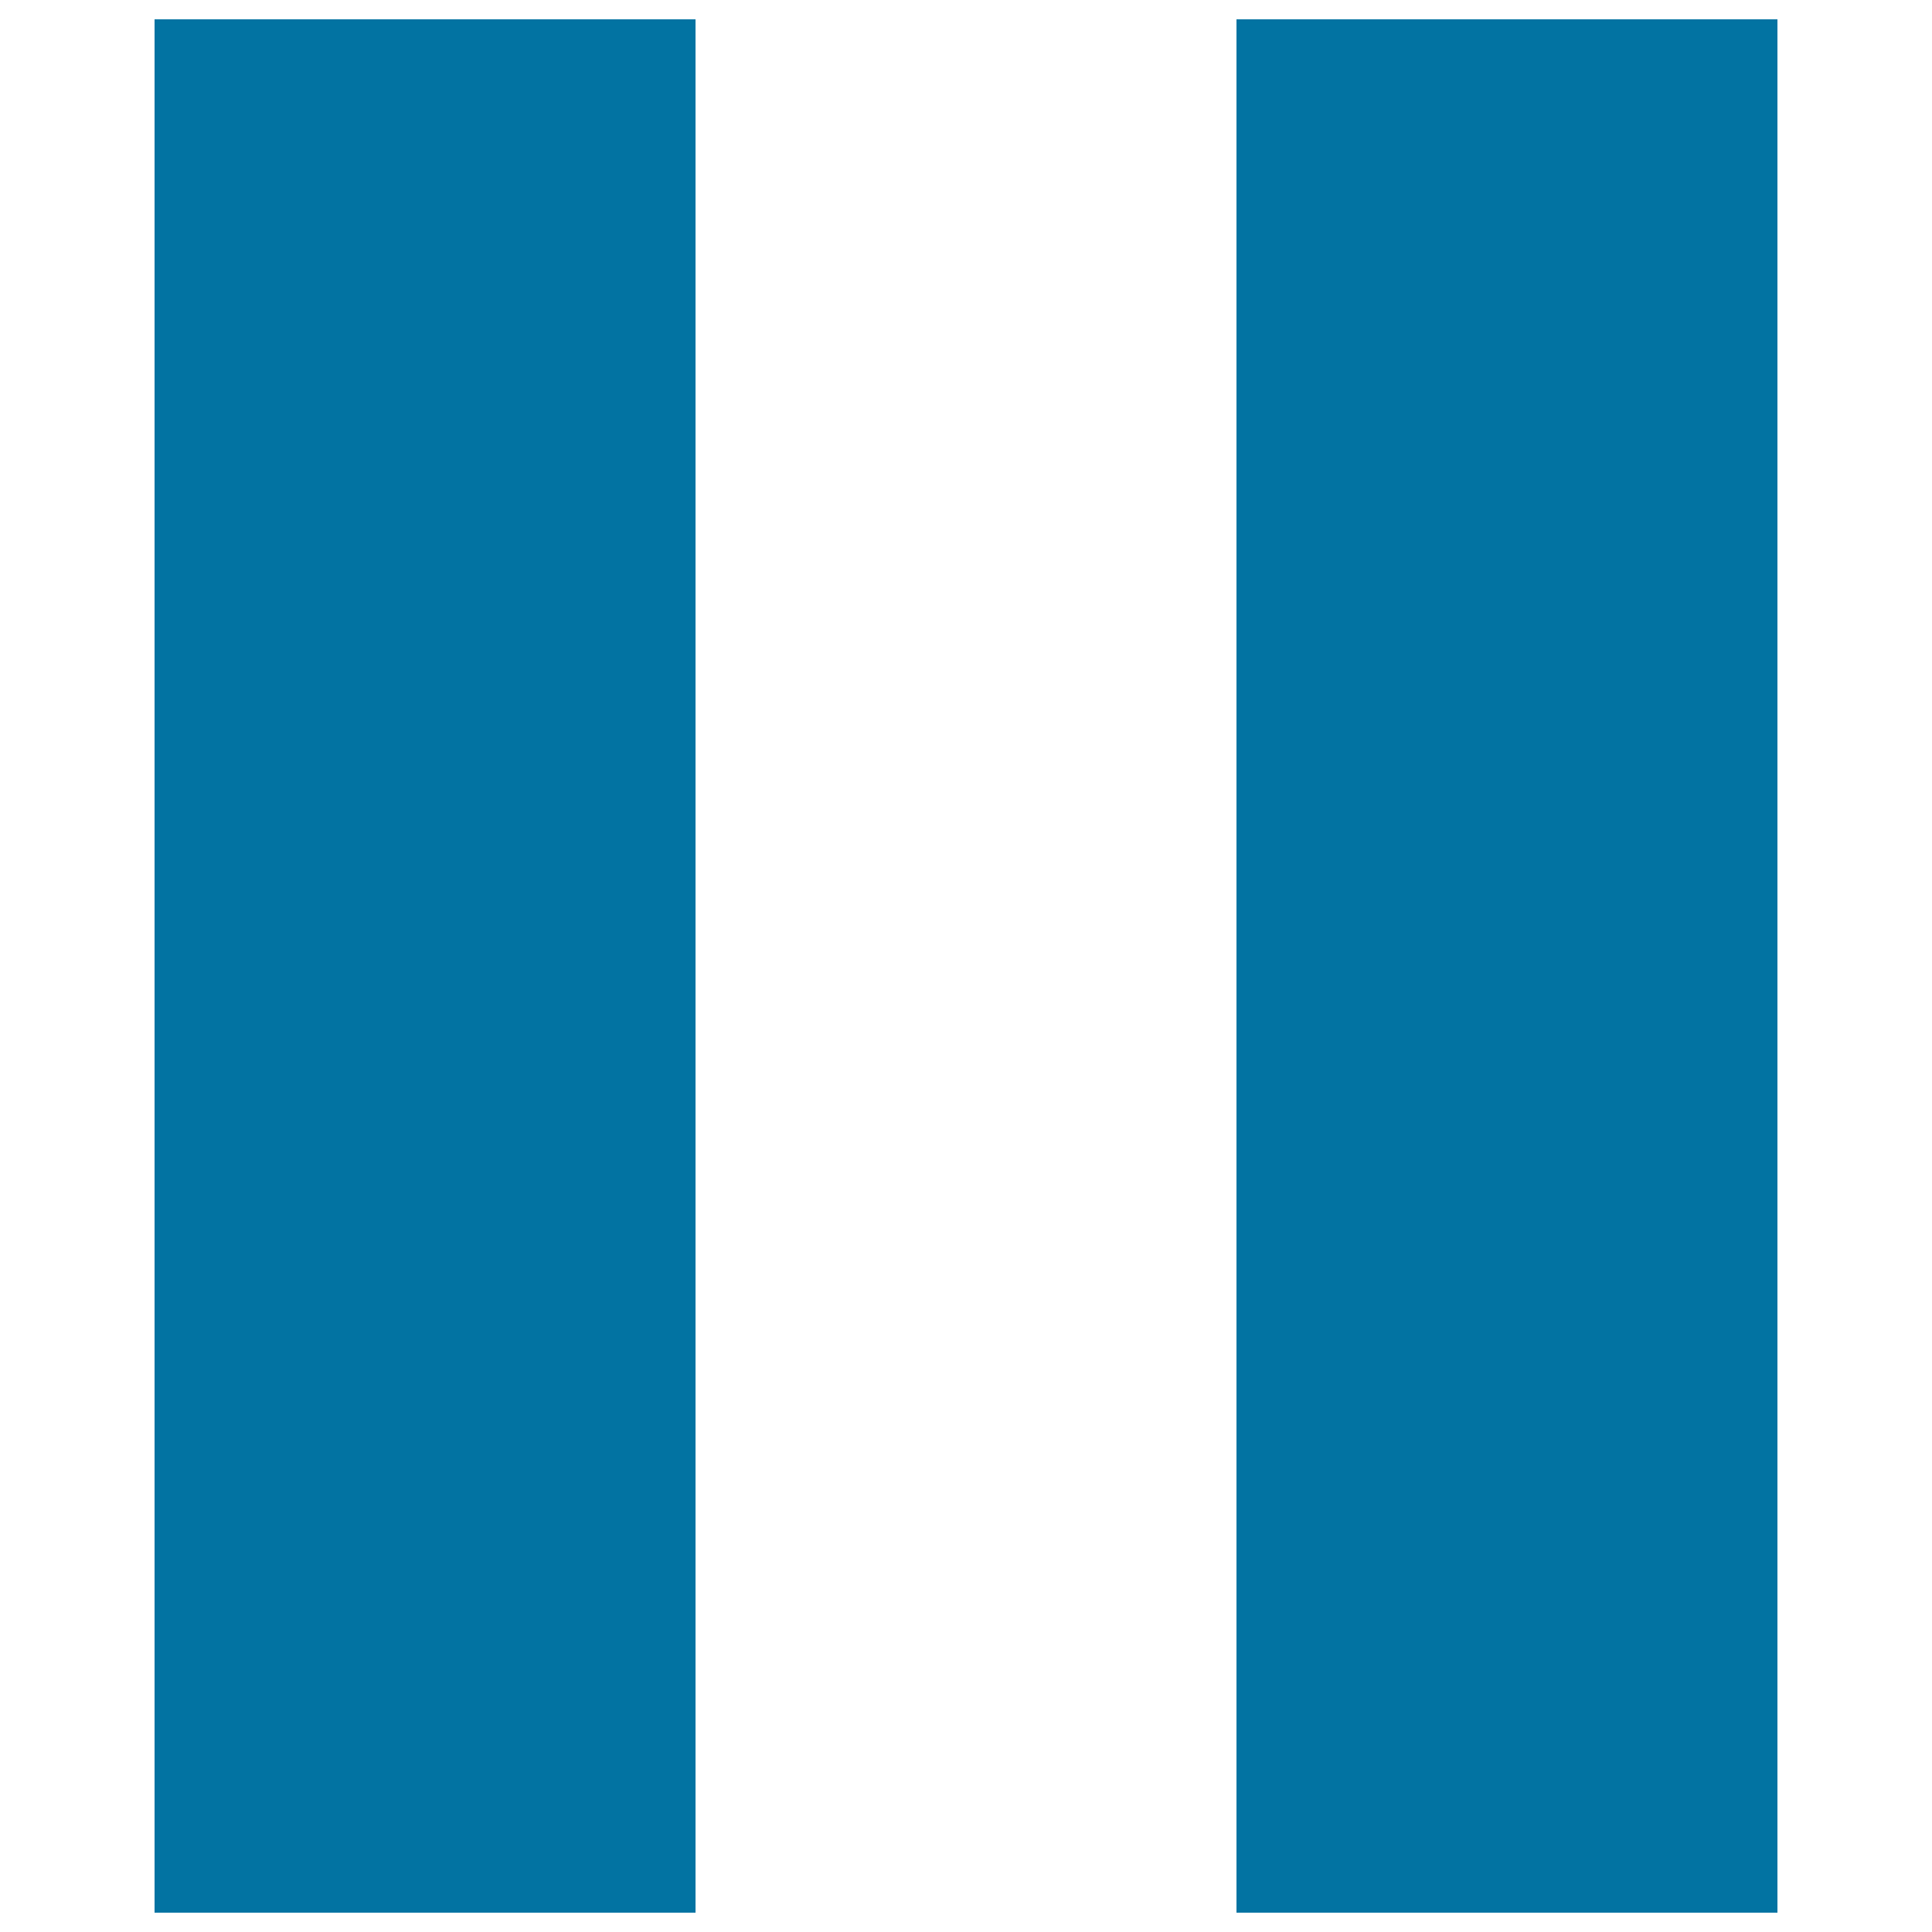 <svg xmlns="http://www.w3.org/2000/svg" viewBox="0 0 1000 1000" style="fill:#0273a2">
<title>Pause Button SVG icon</title>
<g><g id="pause"><path d="M80,990h280V10H80V990z M640,10v980h280V10H640z"/></g></g>
</svg>